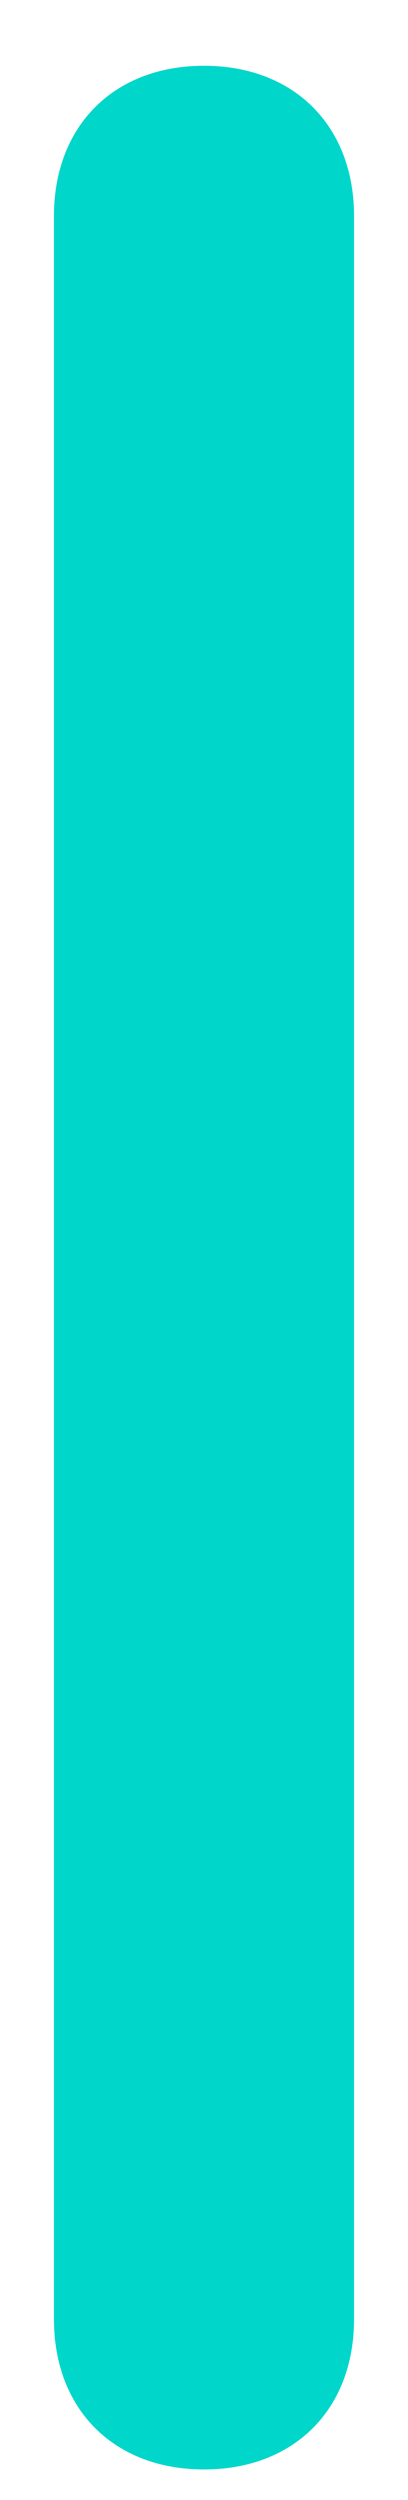 <svg xmlns="http://www.w3.org/2000/svg" id="a" viewBox="0 0 58 355"><path d="M29,350.67c-12.8,0-21.33-8.53-21.33-21.33V30.67c0-12.8,8.53-21.33,21.33-21.33s21.33,8.53,21.33,21.33V329.34c0,12.8-8.53,21.33-21.33,21.33Z" fill="#01d6cb"></path></svg>